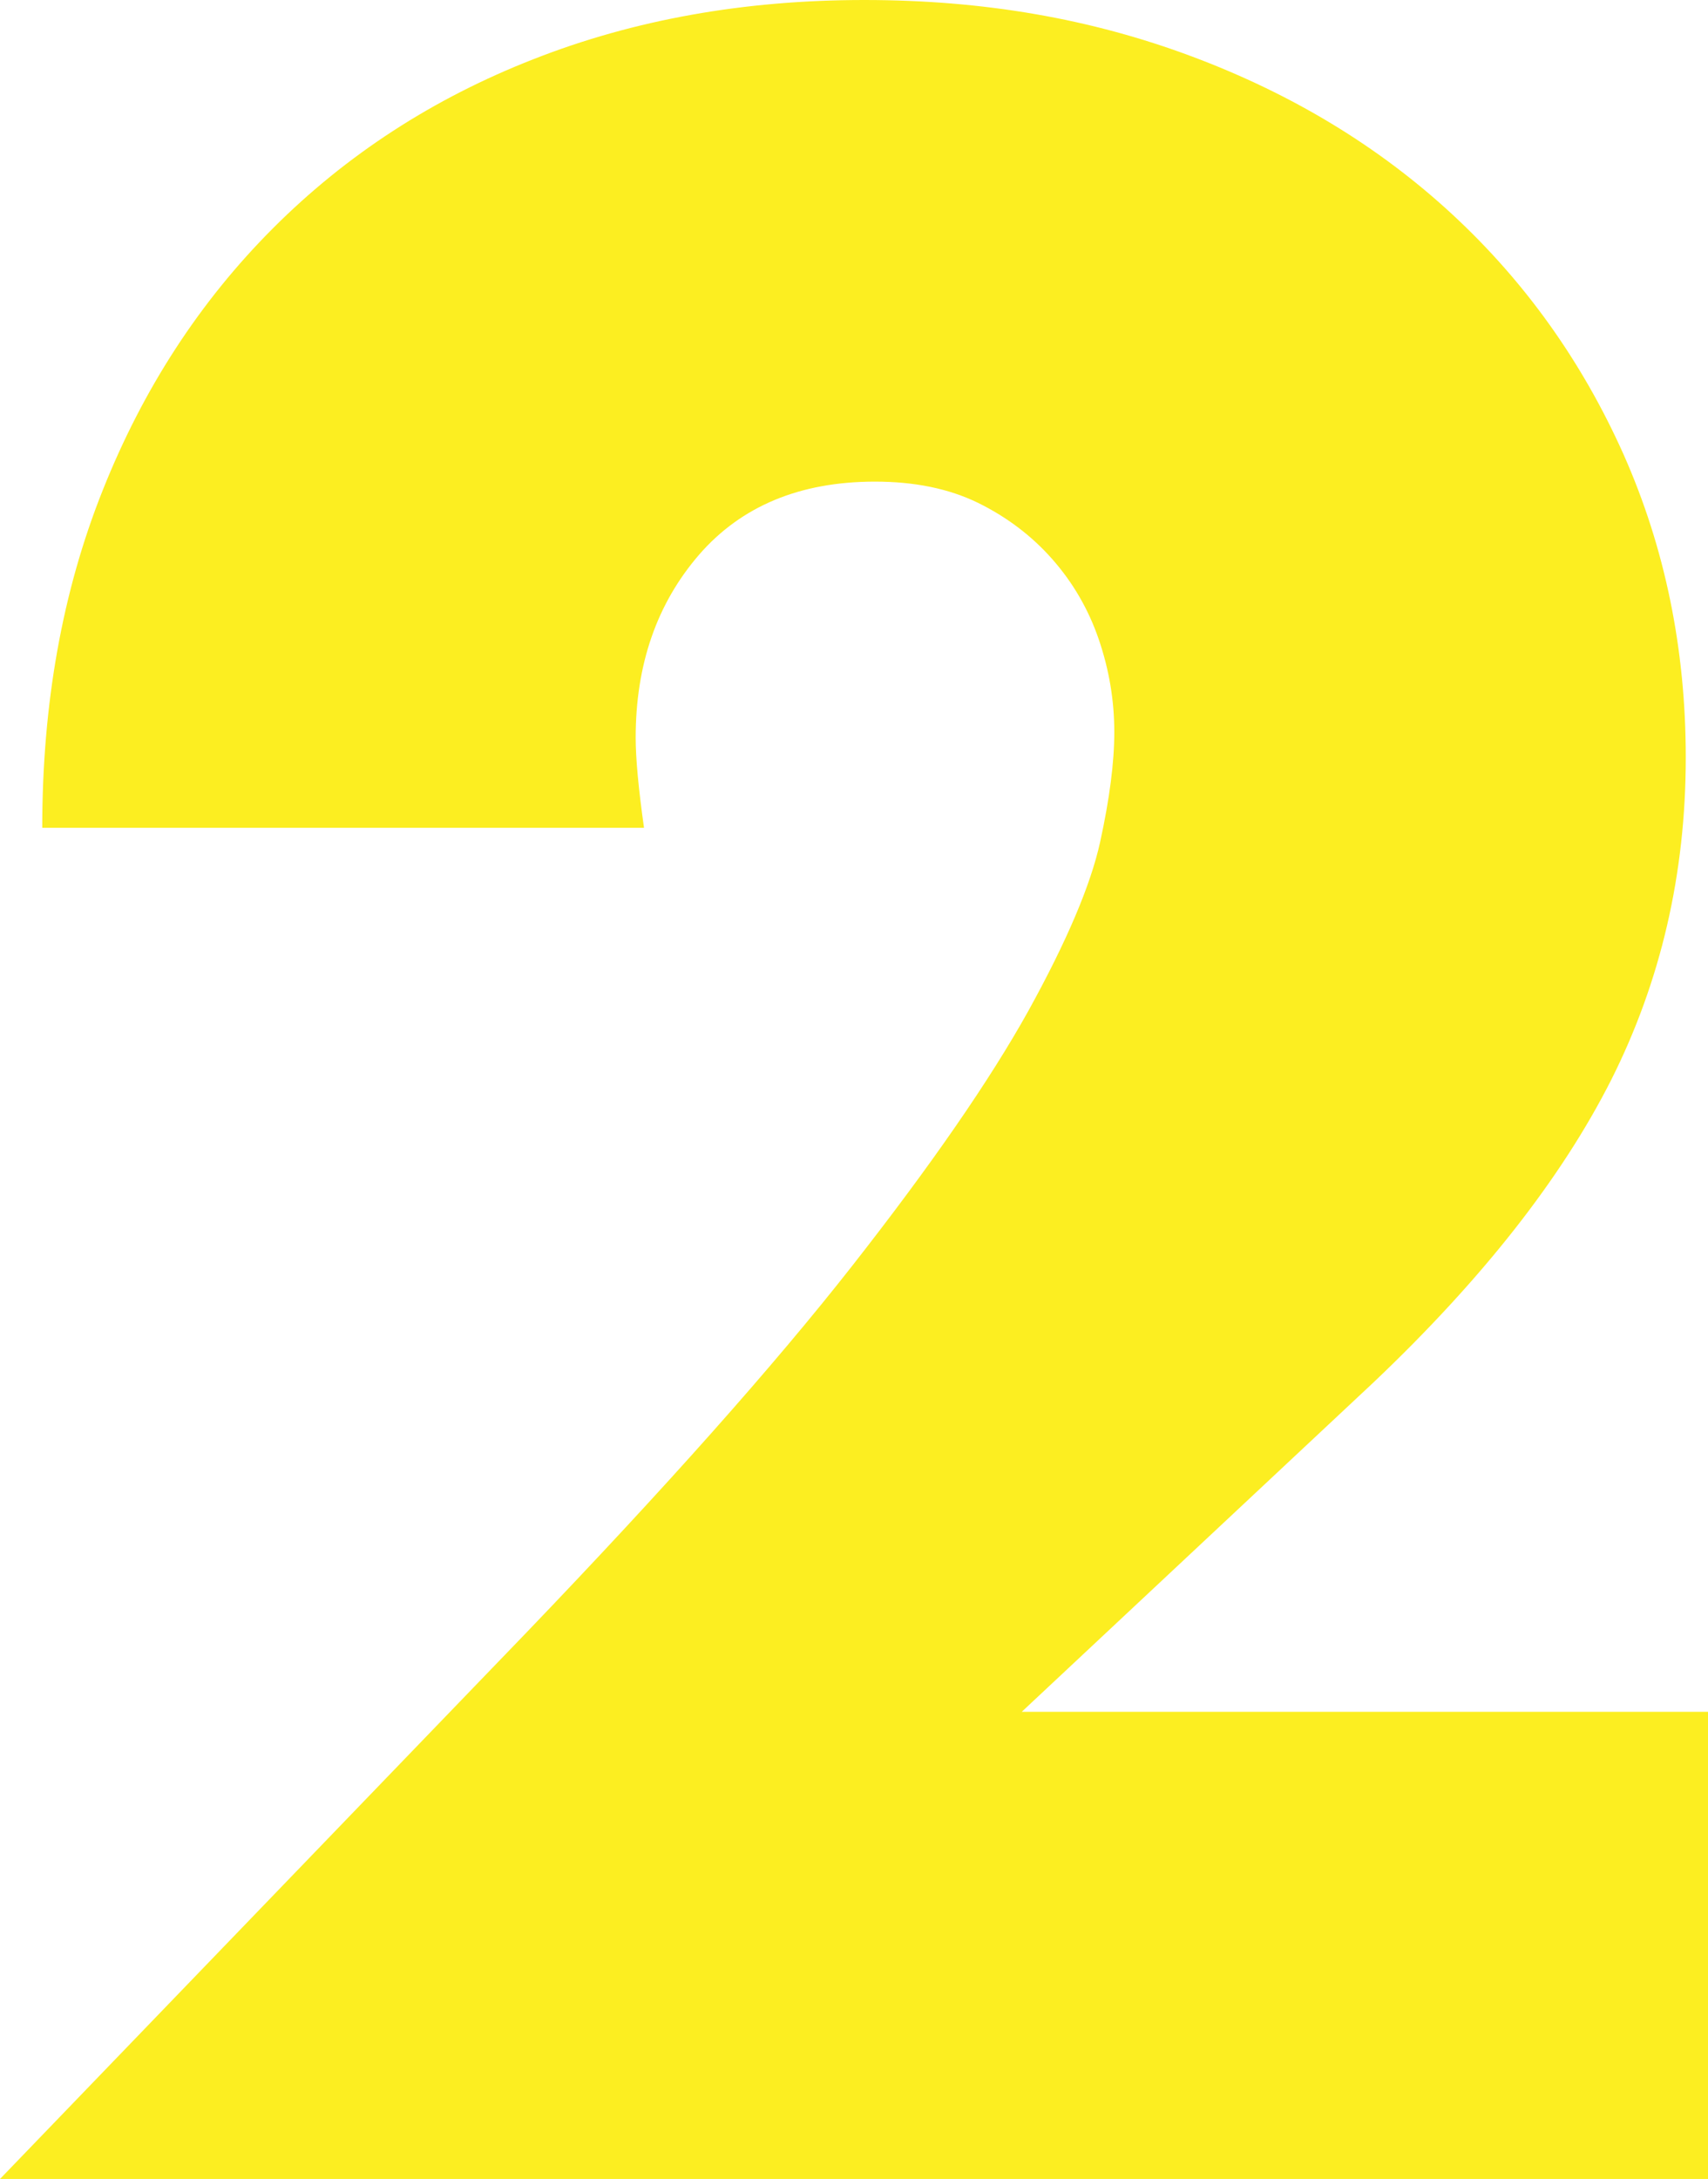 <?xml version="1.0" encoding="UTF-8"?><svg id="_レイヤー_2" xmlns="http://www.w3.org/2000/svg" viewBox="0 0 61.45 78.36"><defs><style>.cls-1{fill:#fcee21;}</style></defs><g id="_レイヤー_1-2"><path class="cls-1" d="M61.45,78.36H0l18.93-19.64c4.99-5.2,8.91-9.6,11.74-13.21,2.83-3.61,4.94-6.66,6.33-9.16,1.38-2.5,2.24-4.52,2.58-6.07.34-1.55.51-2.87.51-3.95,0-1.15-.19-2.26-.56-3.34-.37-1.08-.93-2.04-1.67-2.88-.74-.84-1.64-1.52-2.68-2.03-1.05-.51-2.28-.76-3.7-.76-2.7,0-4.81.88-6.33,2.63-1.52,1.76-2.28,3.95-2.28,6.58,0,.74.1,1.82.3,3.24H1.52c0-4.45.72-8.5,2.18-12.15,1.45-3.64,3.49-6.78,6.13-9.42,2.63-2.63,5.75-4.66,9.36-6.07,3.61-1.42,7.58-2.13,11.9-2.13s8.18.68,11.79,2.03c3.61,1.35,6.73,3.24,9.36,5.67s4.69,5.32,6.18,8.66c1.48,3.34,2.23,6.97,2.23,10.88,0,4.19-.9,8.05-2.68,11.59-1.79,3.54-4.64,7.17-8.55,10.88l-12.66,11.85h24.7v16.81Z"/></g></svg>